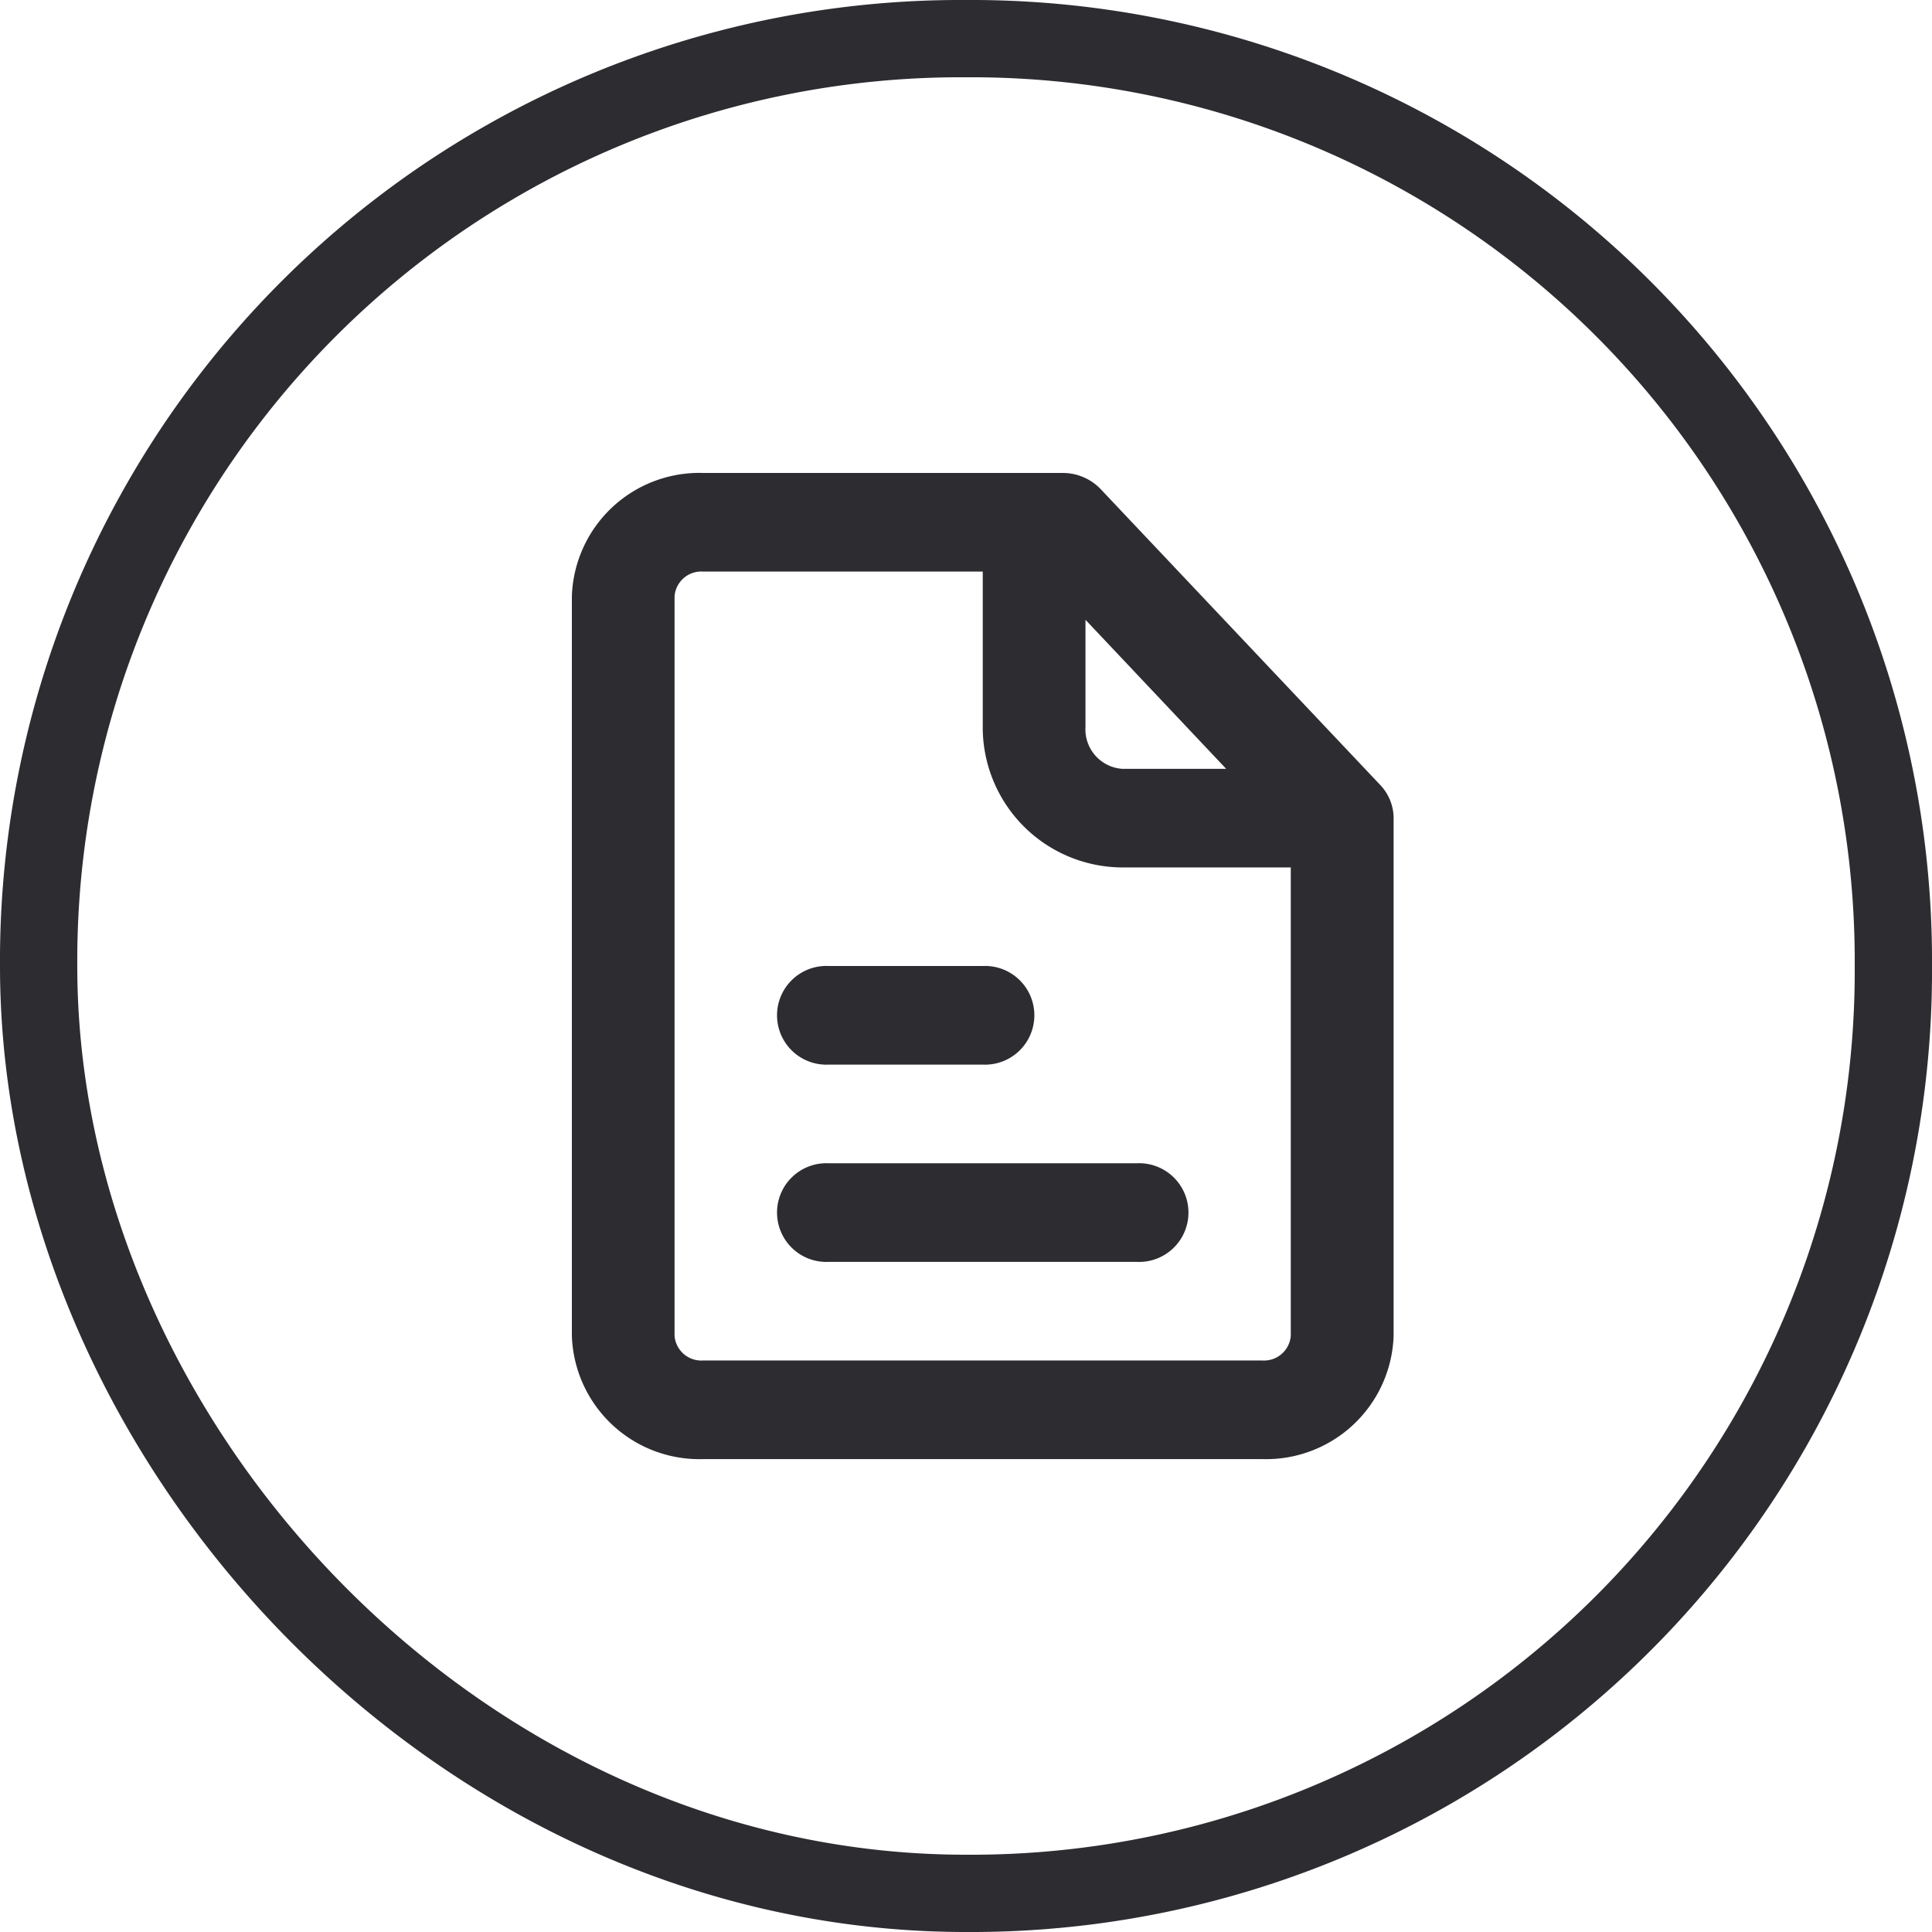 <svg xmlns="http://www.w3.org/2000/svg" xmlns:xlink="http://www.w3.org/1999/xlink" width="37.5" height="37.5" viewBox="0 0 37.5 37.5">
  <defs>
    <clipPath id="clip-path">
      <path id="_Icon_Сolor" data-name="🎨 Icon Сolor" d="M13.4,19.141H2.547A2.476,2.476,0,0,1,0,16.748V2.393A2.476,2.476,0,0,1,2.547,0H9.526a1.019,1.019,0,0,1,.738.314l5.427,5.743a.938.938,0,0,1,.259.643V16.748A2.477,2.477,0,0,1,13.4,19.141ZM2.547,1.914a.521.521,0,0,0-.554.479V16.748a.521.521,0,0,0,.554.479H13.4a.521.521,0,0,0,.554-.479V7.657H10.68A2.72,2.72,0,0,1,7.975,4.929V1.914Zm7.422.936V4.929a.769.769,0,0,0,.711.814H12.7Zm1,12.463H4.984a.958.958,0,1,1,0-1.914h5.982a.958.958,0,1,1,0,1.914Zm-2.99-3.829H4.984a.958.958,0,1,1,0-1.914H7.975a.958.958,0,1,1,0,1.914Z" fill="#2c2c31"/>
    </clipPath>
  </defs>
  <g id="Component_366_6" data-name="Component 366 – 6" transform="translate(0.75 0.75)">
    <path id="info" d="M18,0A17.9,17.9,0,0,0,0,18c0,9.235,8.139,18,18,18A17.9,17.9,0,0,0,36,18,17.9,17.9,0,0,0,18,0Z" fill="none" stroke="#2c2c31" stroke-width="1.5"/>
    <g id="Group_218" data-name="Group 218" transform="translate(10.35 8.43)">
      <path id="_Icon_Сolor-2" data-name="🎨 Icon Сolor" d="M13.4,19.141H2.547A2.476,2.476,0,0,1,0,16.748V2.393A2.476,2.476,0,0,1,2.547,0H9.526a1.019,1.019,0,0,1,.738.314l5.427,5.743a.938.938,0,0,1,.259.643V16.748A2.477,2.477,0,0,1,13.4,19.141ZM2.547,1.914a.521.521,0,0,0-.554.479V16.748a.521.521,0,0,0,.554.479H13.4a.521.521,0,0,0,.554-.479V7.657H10.68A2.72,2.72,0,0,1,7.975,4.929V1.914Zm7.422.936V4.929a.769.769,0,0,0,.711.814H12.7Zm1,12.463H4.984a.958.958,0,1,1,0-1.914h5.982a.958.958,0,1,1,0,1.914Zm-2.99-3.829H4.984a.958.958,0,1,1,0-1.914H7.975a.958.958,0,1,1,0,1.914Z" fill="#2c2c31"/>
    </g>
  </g>
</svg>
